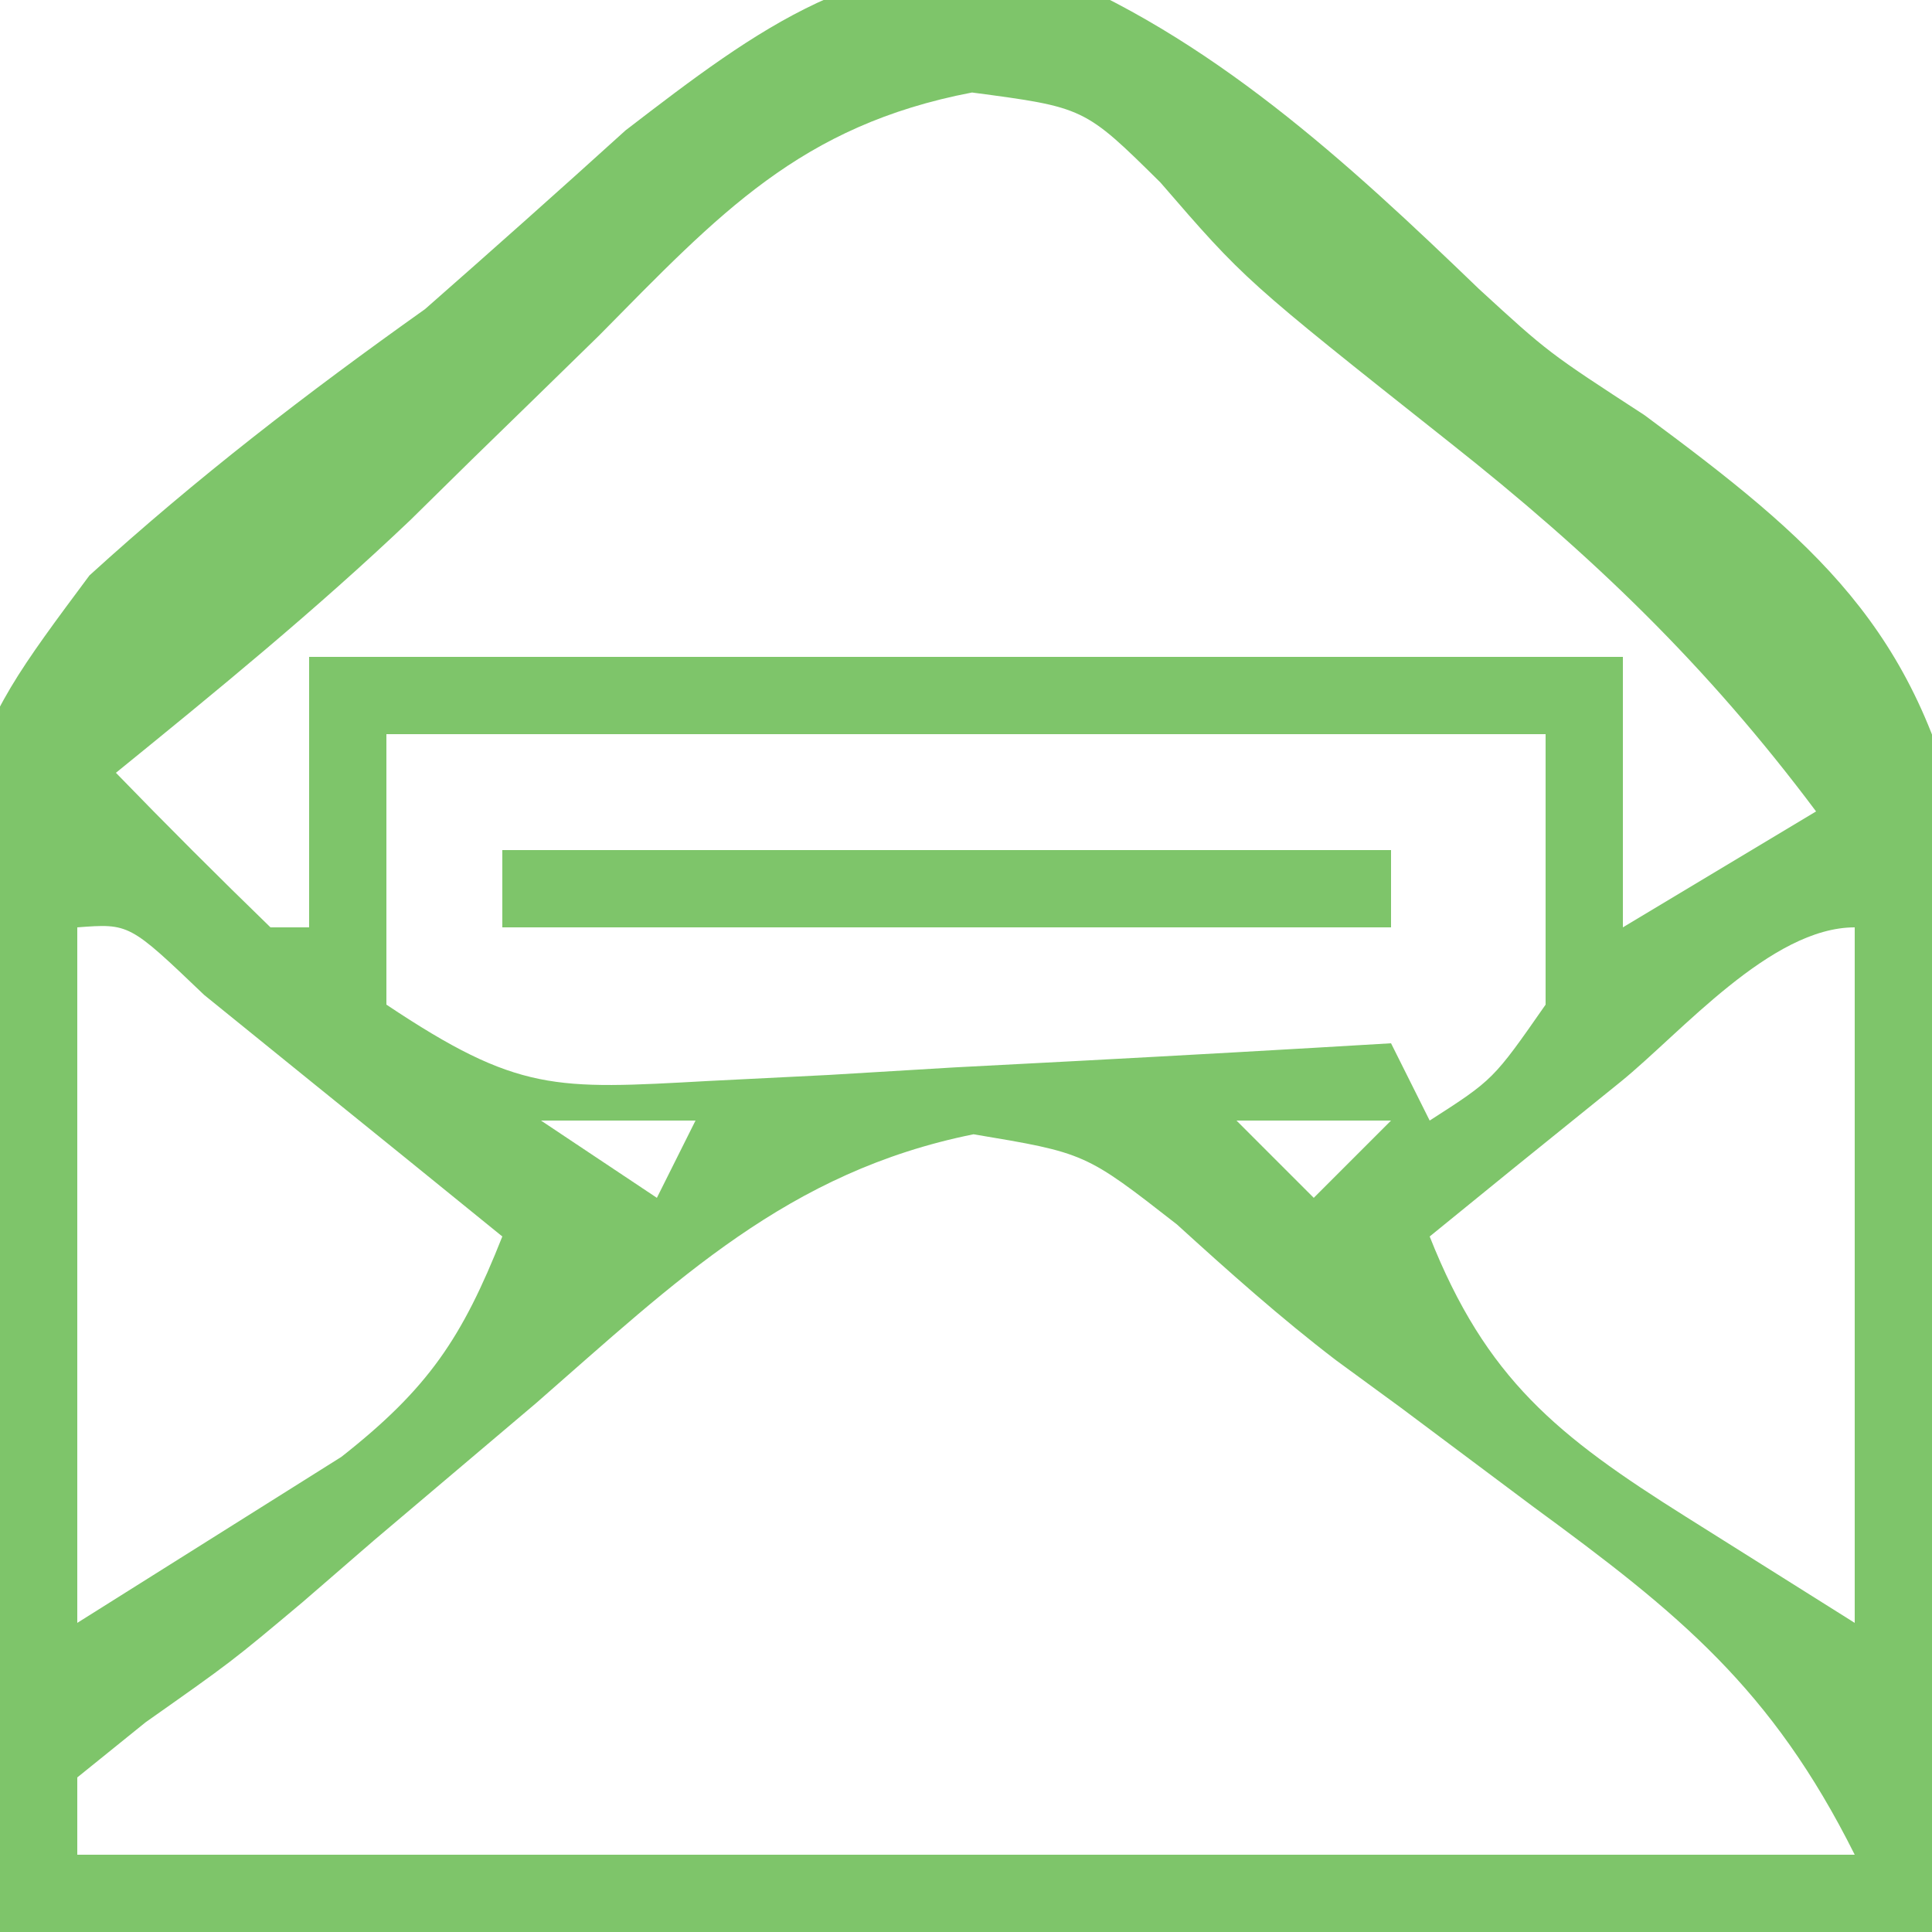 <?xml version="1.0" encoding="UTF-8"?>
<svg version="1.1" xmlns="http://www.w3.org/2000/svg" width="50" height="50">
<path d="M0 0 C4.441 1.766 7.986 5.037 11.396 8.322 C13.191 9.969 13.191 9.969 15.678 11.586 C20.063 14.831 22.746 17.105 23.924 22.567 C24.218 26.863 23.992 31.109 23.746 35.406 C23.54 40.501 23.334 45.595 23.121 50.844 C6.621 50.844 -9.879 50.844 -26.879 50.844 C-27.219 43.233 -27.219 43.233 -27.566 35.469 C-27.667 33.889 -27.767 32.31 -27.87 30.682 C-28.09 20.47 -28.09 20.47 -24.564 15.736 C-21.783 13.205 -18.941 11.021 -15.879 8.844 C-14.138 7.315 -12.407 5.775 -10.691 4.219 C-7.217 1.548 -4.498 -0.507 0 0 Z M-11.379 9.531 C-12.471 10.599 -13.565 11.665 -14.66 12.73 C-15.189 13.25 -15.717 13.77 -16.262 14.306 C-18.696 16.621 -21.272 18.727 -23.879 20.844 C-22.567 22.198 -21.233 23.531 -19.879 24.844 C-19.549 24.844 -19.219 24.844 -18.879 24.844 C-18.879 22.534 -18.879 20.224 -18.879 17.844 C-7.659 17.844 3.561 17.844 15.121 17.844 C15.121 20.154 15.121 22.464 15.121 24.844 C17.596 23.359 17.596 23.359 20.121 21.844 C17.297 18.068 14.317 15.2 10.621 12.281 C5.336 8.092 5.336 8.092 3.152 5.566 C1.186 3.623 1.186 3.623 -1.723 3.238 C-6.17 4.091 -8.264 6.376 -11.379 9.531 Z M-16.879 19.844 C-16.879 22.154 -16.879 24.464 -16.879 26.844 C-13.467 29.119 -12.518 29.039 -8.555 28.82 C-7.527 28.769 -6.499 28.717 -5.439 28.664 C-3.832 28.567 -3.832 28.567 -2.191 28.469 C-1.108 28.412 -0.024 28.355 1.092 28.297 C3.769 28.155 6.445 28.004 9.121 27.844 C9.451 28.504 9.781 29.164 10.121 29.844 C11.767 28.787 11.767 28.787 13.121 26.844 C13.121 24.534 13.121 22.224 13.121 19.844 C3.221 19.844 -6.679 19.844 -16.879 19.844 Z M-24.879 24.844 C-24.879 30.784 -24.879 36.724 -24.879 42.844 C-23.435 41.936 -21.991 41.029 -20.504 40.094 C-19.692 39.583 -18.88 39.073 -18.043 38.547 C-15.793 36.776 -14.92 35.475 -13.879 32.844 C-15.522 31.508 -17.169 30.175 -18.816 28.844 C-19.733 28.101 -20.649 27.359 -21.594 26.594 C-23.532 24.742 -23.532 24.742 -24.879 24.844 Z M15.059 28.844 C14.139 29.586 13.22 30.329 12.273 31.094 C11.208 31.96 11.208 31.96 10.121 32.844 C11.58 36.53 13.423 38.005 16.746 40.094 C18.19 41.001 19.634 41.909 21.121 42.844 C21.121 36.904 21.121 30.964 21.121 24.844 C18.949 24.844 16.627 27.573 15.059 28.844 Z M-12.879 29.844 C-11.394 30.834 -11.394 30.834 -9.879 31.844 C-9.549 31.184 -9.219 30.524 -8.879 29.844 C-10.199 29.844 -11.519 29.844 -12.879 29.844 Z M5.121 29.844 C5.781 30.504 6.441 31.164 7.121 31.844 C7.781 31.184 8.441 30.524 9.121 29.844 C7.801 29.844 6.481 29.844 5.121 29.844 Z M-13.004 37.156 C-14.402 38.34 -15.8 39.524 -17.199 40.707 C-17.81 41.236 -18.422 41.765 -19.051 42.31 C-20.879 43.844 -20.879 43.844 -23.109 45.415 C-23.693 45.886 -24.277 46.358 -24.879 46.844 C-24.879 47.504 -24.879 48.164 -24.879 48.844 C-9.699 48.844 5.481 48.844 21.121 48.844 C18.967 44.536 16.569 42.598 12.809 39.844 C11.666 38.99 10.524 38.136 9.383 37.281 C8.826 36.874 8.27 36.467 7.697 36.047 C6.262 34.951 4.914 33.746 3.578 32.531 C1.21 30.683 1.21 30.683 -1.684 30.199 C-6.493 31.169 -9.368 33.982 -13.004 37.156 Z " fill="#7EC56A" transform="translate(26.879,-0.844)"/>
<path d="M0 0 C7.59 0 15.18 0 23 0 C23 0.66 23 1.32 23 2 C15.41 2 7.82 2 0 2 C0 1.34 0 0.68 0 0 Z " fill="#7EC56A" transform="translate(13,22)"/>
</svg>
